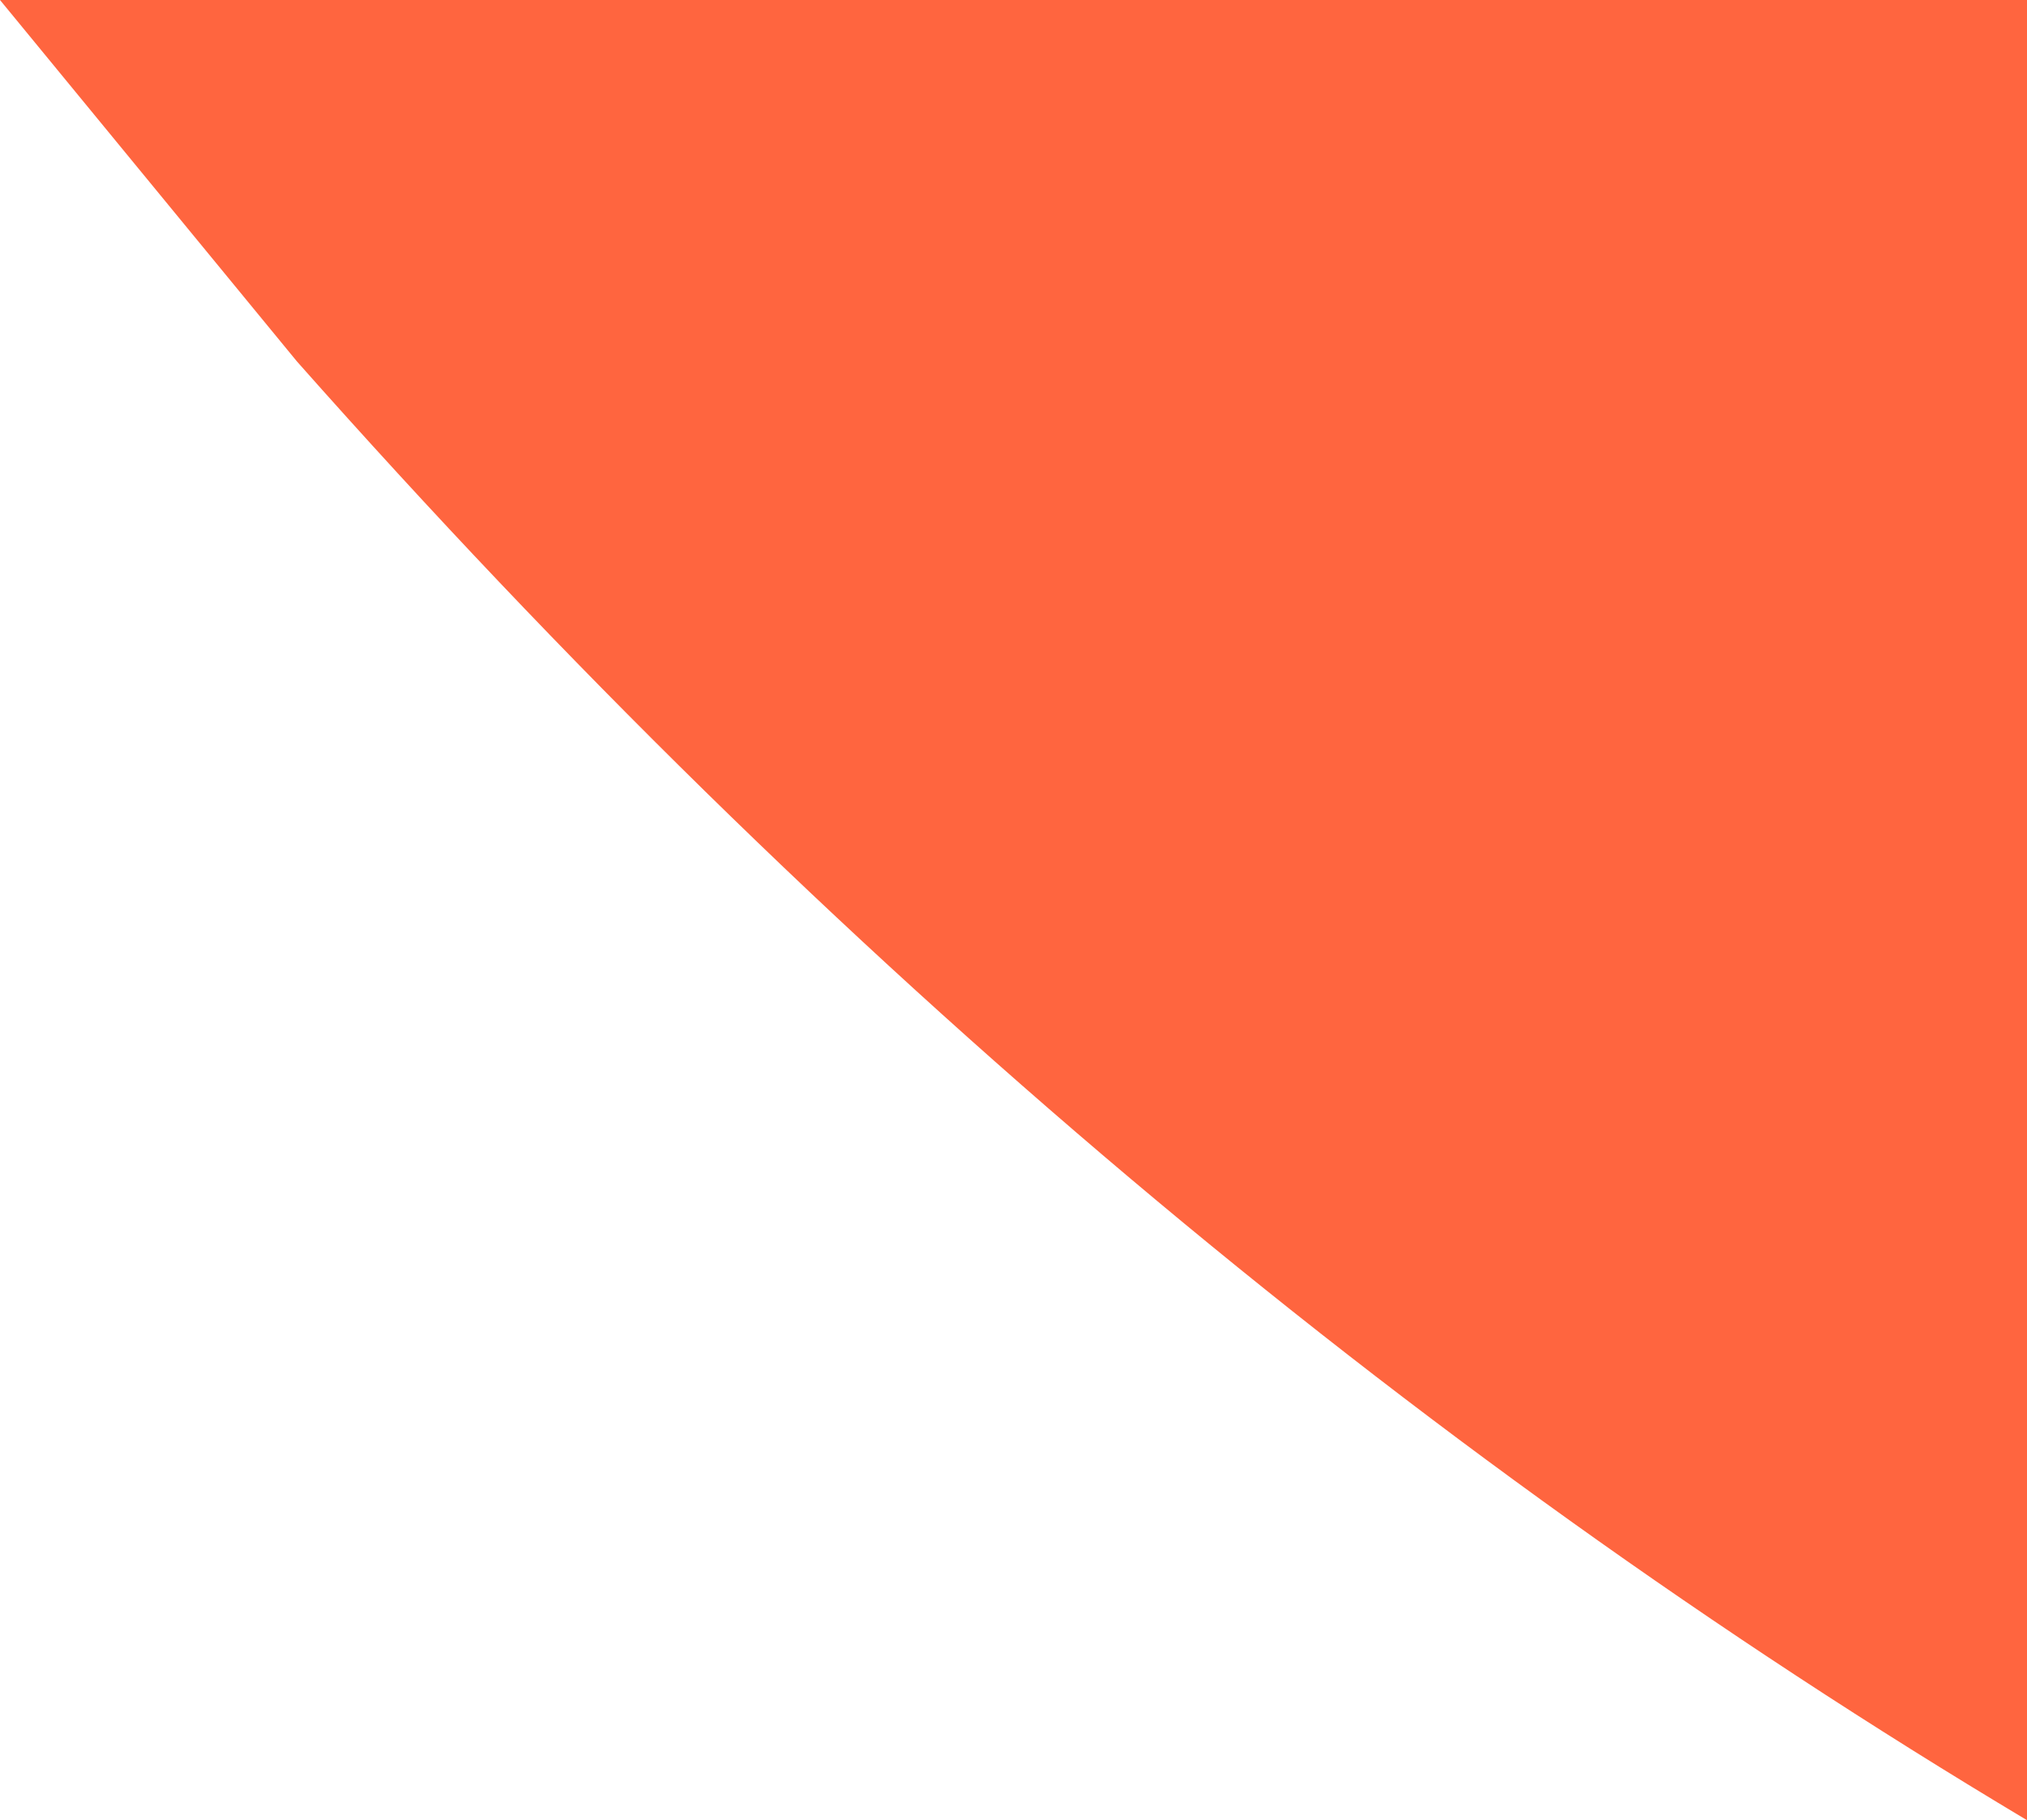 <?xml version="1.0" encoding="UTF-8" standalone="no"?>
<svg xmlns:xlink="http://www.w3.org/1999/xlink" height="7.05px" width="7.85px" xmlns="http://www.w3.org/2000/svg">
  <g transform="matrix(1.0, 0.0, 0.0, 1.0, 0.0, 0.0)">
    <path d="M7.85 7.05 Q4.25 4.9 1.15 1.4 L0.0 0.0 7.85 0.0 7.85 7.05" fill="#ff3300" fill-opacity="0.753" fill-rule="evenodd" stroke="none"/>
  </g>
</svg>
